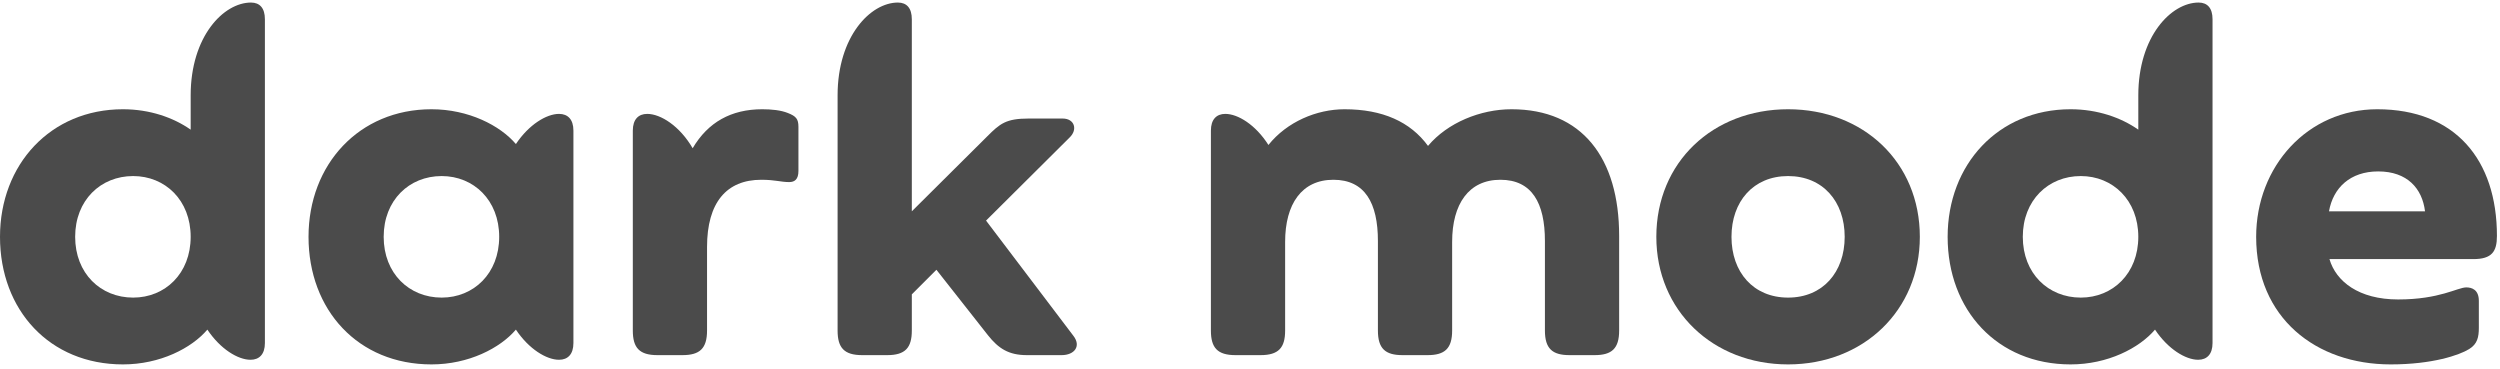 <svg width="291" height="43" viewBox="0 0 291 43" fill="none" xmlns="http://www.w3.org/2000/svg">
<g clip-path="url(#clip0_453_4822)">
<path d="M29.214 0.297C30.24 0.297 30.834 0.945 30.834 2.241V39.933C30.834 41.229 30.186 41.877 29.16 41.877C27.702 41.877 25.65 40.635 24.138 38.367C22.302 40.527 18.63 42.417 14.31 42.417C5.778 42.417 0 36.099 0 27.567C0 19.143 5.886 12.717 14.31 12.717C17.442 12.717 20.196 13.689 22.194 15.093V11.097C22.194 4.239 26.028 0.297 29.214 0.297ZM15.498 34.641C19.224 34.641 22.194 31.833 22.194 27.567C22.194 23.301 19.224 20.493 15.498 20.493C11.718 20.493 8.748 23.301 8.748 27.567C8.748 31.833 11.718 34.641 15.498 34.641Z" fill="#4B4B4B"/>
<path d="M65.072 13.257C66.098 13.257 66.746 13.905 66.746 15.201V39.933C66.746 41.229 66.098 41.877 65.072 41.877C63.614 41.877 61.562 40.635 60.05 38.367C58.214 40.527 54.542 42.417 50.222 42.417C41.69 42.417 35.912 36.099 35.912 27.567C35.912 19.143 41.798 12.717 50.222 12.717C54.542 12.717 58.214 14.607 60.05 16.767C61.562 14.499 63.614 13.257 65.072 13.257ZM51.41 34.641C55.136 34.641 58.106 31.833 58.106 27.567C58.106 23.301 55.136 20.493 51.41 20.493C47.63 20.493 44.66 23.301 44.66 27.567C44.66 31.833 47.63 34.641 51.41 34.641Z" fill="#4B4B4B"/>
<path d="M91.696 13.149C92.668 13.527 92.938 13.851 92.938 14.769V19.899C92.938 20.871 92.506 21.195 91.858 21.195C90.886 21.195 90.238 20.925 88.618 20.925C84.568 20.925 82.3 23.571 82.3 28.755V38.475C82.3 40.581 81.436 41.337 79.438 41.337H76.522C74.416 41.337 73.66 40.473 73.66 38.475V15.201C73.66 13.905 74.308 13.257 75.334 13.257C76.9 13.257 79.114 14.661 80.626 17.253C82.408 14.229 85.108 12.717 88.726 12.717C89.806 12.717 90.886 12.825 91.696 13.149Z" fill="#4B4B4B"/>
<path d="M124.928 39.069C125.9 40.311 125.036 41.337 123.578 41.337H119.528C117.422 41.337 116.234 40.581 114.992 39.015L108.998 31.401L106.136 34.263V38.475C106.136 40.473 105.38 41.337 103.274 41.337H100.358C98.252 41.337 97.496 40.473 97.496 38.475V11.097C97.496 4.239 101.33 0.297 104.516 0.297C105.542 0.297 106.136 0.945 106.136 2.241V24.597L114.938 15.849C116.396 14.391 117.098 13.797 119.744 13.797H123.686C125.09 13.797 125.468 15.093 124.496 16.011L114.776 25.677L124.928 39.069Z" fill="#4B4B4B"/>
<path d="M175.941 12.717C184.149 12.717 188.469 18.387 188.469 27.459V38.475C188.469 40.581 187.605 41.337 185.607 41.337H182.691C180.693 41.337 179.829 40.581 179.829 38.475V28.053C179.829 23.625 178.317 20.925 174.645 20.925C170.973 20.925 169.029 23.733 169.029 28.161V38.475C169.029 40.581 168.165 41.337 166.167 41.337H163.251C161.253 41.337 160.389 40.581 160.389 38.475V28.053C160.389 23.625 158.877 20.925 155.205 20.925C151.533 20.925 149.589 23.733 149.589 28.161V38.475C149.589 40.473 148.833 41.337 146.727 41.337H143.811C141.705 41.337 140.949 40.473 140.949 38.475V15.201C140.949 13.905 141.597 13.257 142.623 13.257C144.081 13.257 146.133 14.499 147.645 16.875C149.805 14.175 153.261 12.717 156.501 12.717C160.929 12.717 164.169 14.175 166.221 16.983C168.489 14.283 172.323 12.717 175.941 12.717Z" fill="#4B4B4B"/>
<path d="M208.133 42.417C199.385 42.417 192.797 36.153 192.797 27.567C192.797 18.873 199.385 12.717 208.133 12.717C216.881 12.717 223.469 18.873 223.469 27.567C223.469 36.153 216.881 42.417 208.133 42.417ZM208.133 34.641C212.183 34.641 214.721 31.671 214.721 27.567C214.721 23.463 212.183 20.493 208.133 20.493C204.083 20.493 201.545 23.463 201.545 27.567C201.545 31.671 204.083 34.641 208.133 34.641Z" fill="#4B4B4B"/>
<path d="M255.919 0.297C256.945 0.297 257.539 0.945 257.539 2.241V39.933C257.539 41.229 256.891 41.877 255.865 41.877C254.407 41.877 252.355 40.635 250.843 38.367C249.007 40.527 245.335 42.417 241.015 42.417C232.483 42.417 226.705 36.099 226.705 27.567C226.705 19.143 232.591 12.717 241.015 12.717C244.147 12.717 246.901 13.689 248.899 15.093V11.097C248.899 4.239 252.733 0.297 255.919 0.297ZM242.203 34.641C245.929 34.641 248.899 31.833 248.899 27.567C248.899 23.301 245.929 20.493 242.203 20.493C238.423 20.493 235.453 23.301 235.453 27.567C235.453 31.833 238.423 34.641 242.203 34.641Z" fill="#4B4B4B"/>
<path d="M290.643 27.459C290.643 29.295 290.049 30.159 287.889 30.159H271.149C271.905 32.751 274.551 34.857 279.141 34.857C284.001 34.857 286.053 33.453 287.079 33.453C287.727 33.453 288.537 33.723 288.537 35.019V38.151C288.537 39.231 288.375 40.041 287.403 40.635C286.269 41.337 283.137 42.417 278.277 42.417C269.583 42.417 262.617 37.017 262.617 27.567C262.617 19.359 268.611 12.717 276.711 12.717C285.783 12.717 290.643 18.603 290.643 27.459ZM276.819 19.953C273.579 19.953 271.581 21.843 271.095 24.597H282.273C281.949 21.951 280.221 19.953 276.819 19.953Z" fill="#4B4B4B"/>
</g>
<defs>
<clipPath id="clip0_453_4822">
<rect width="290.643" height="42.12" fill="white" transform="translate(0 0.297)"/>
</clipPath>
</defs>
</svg>
